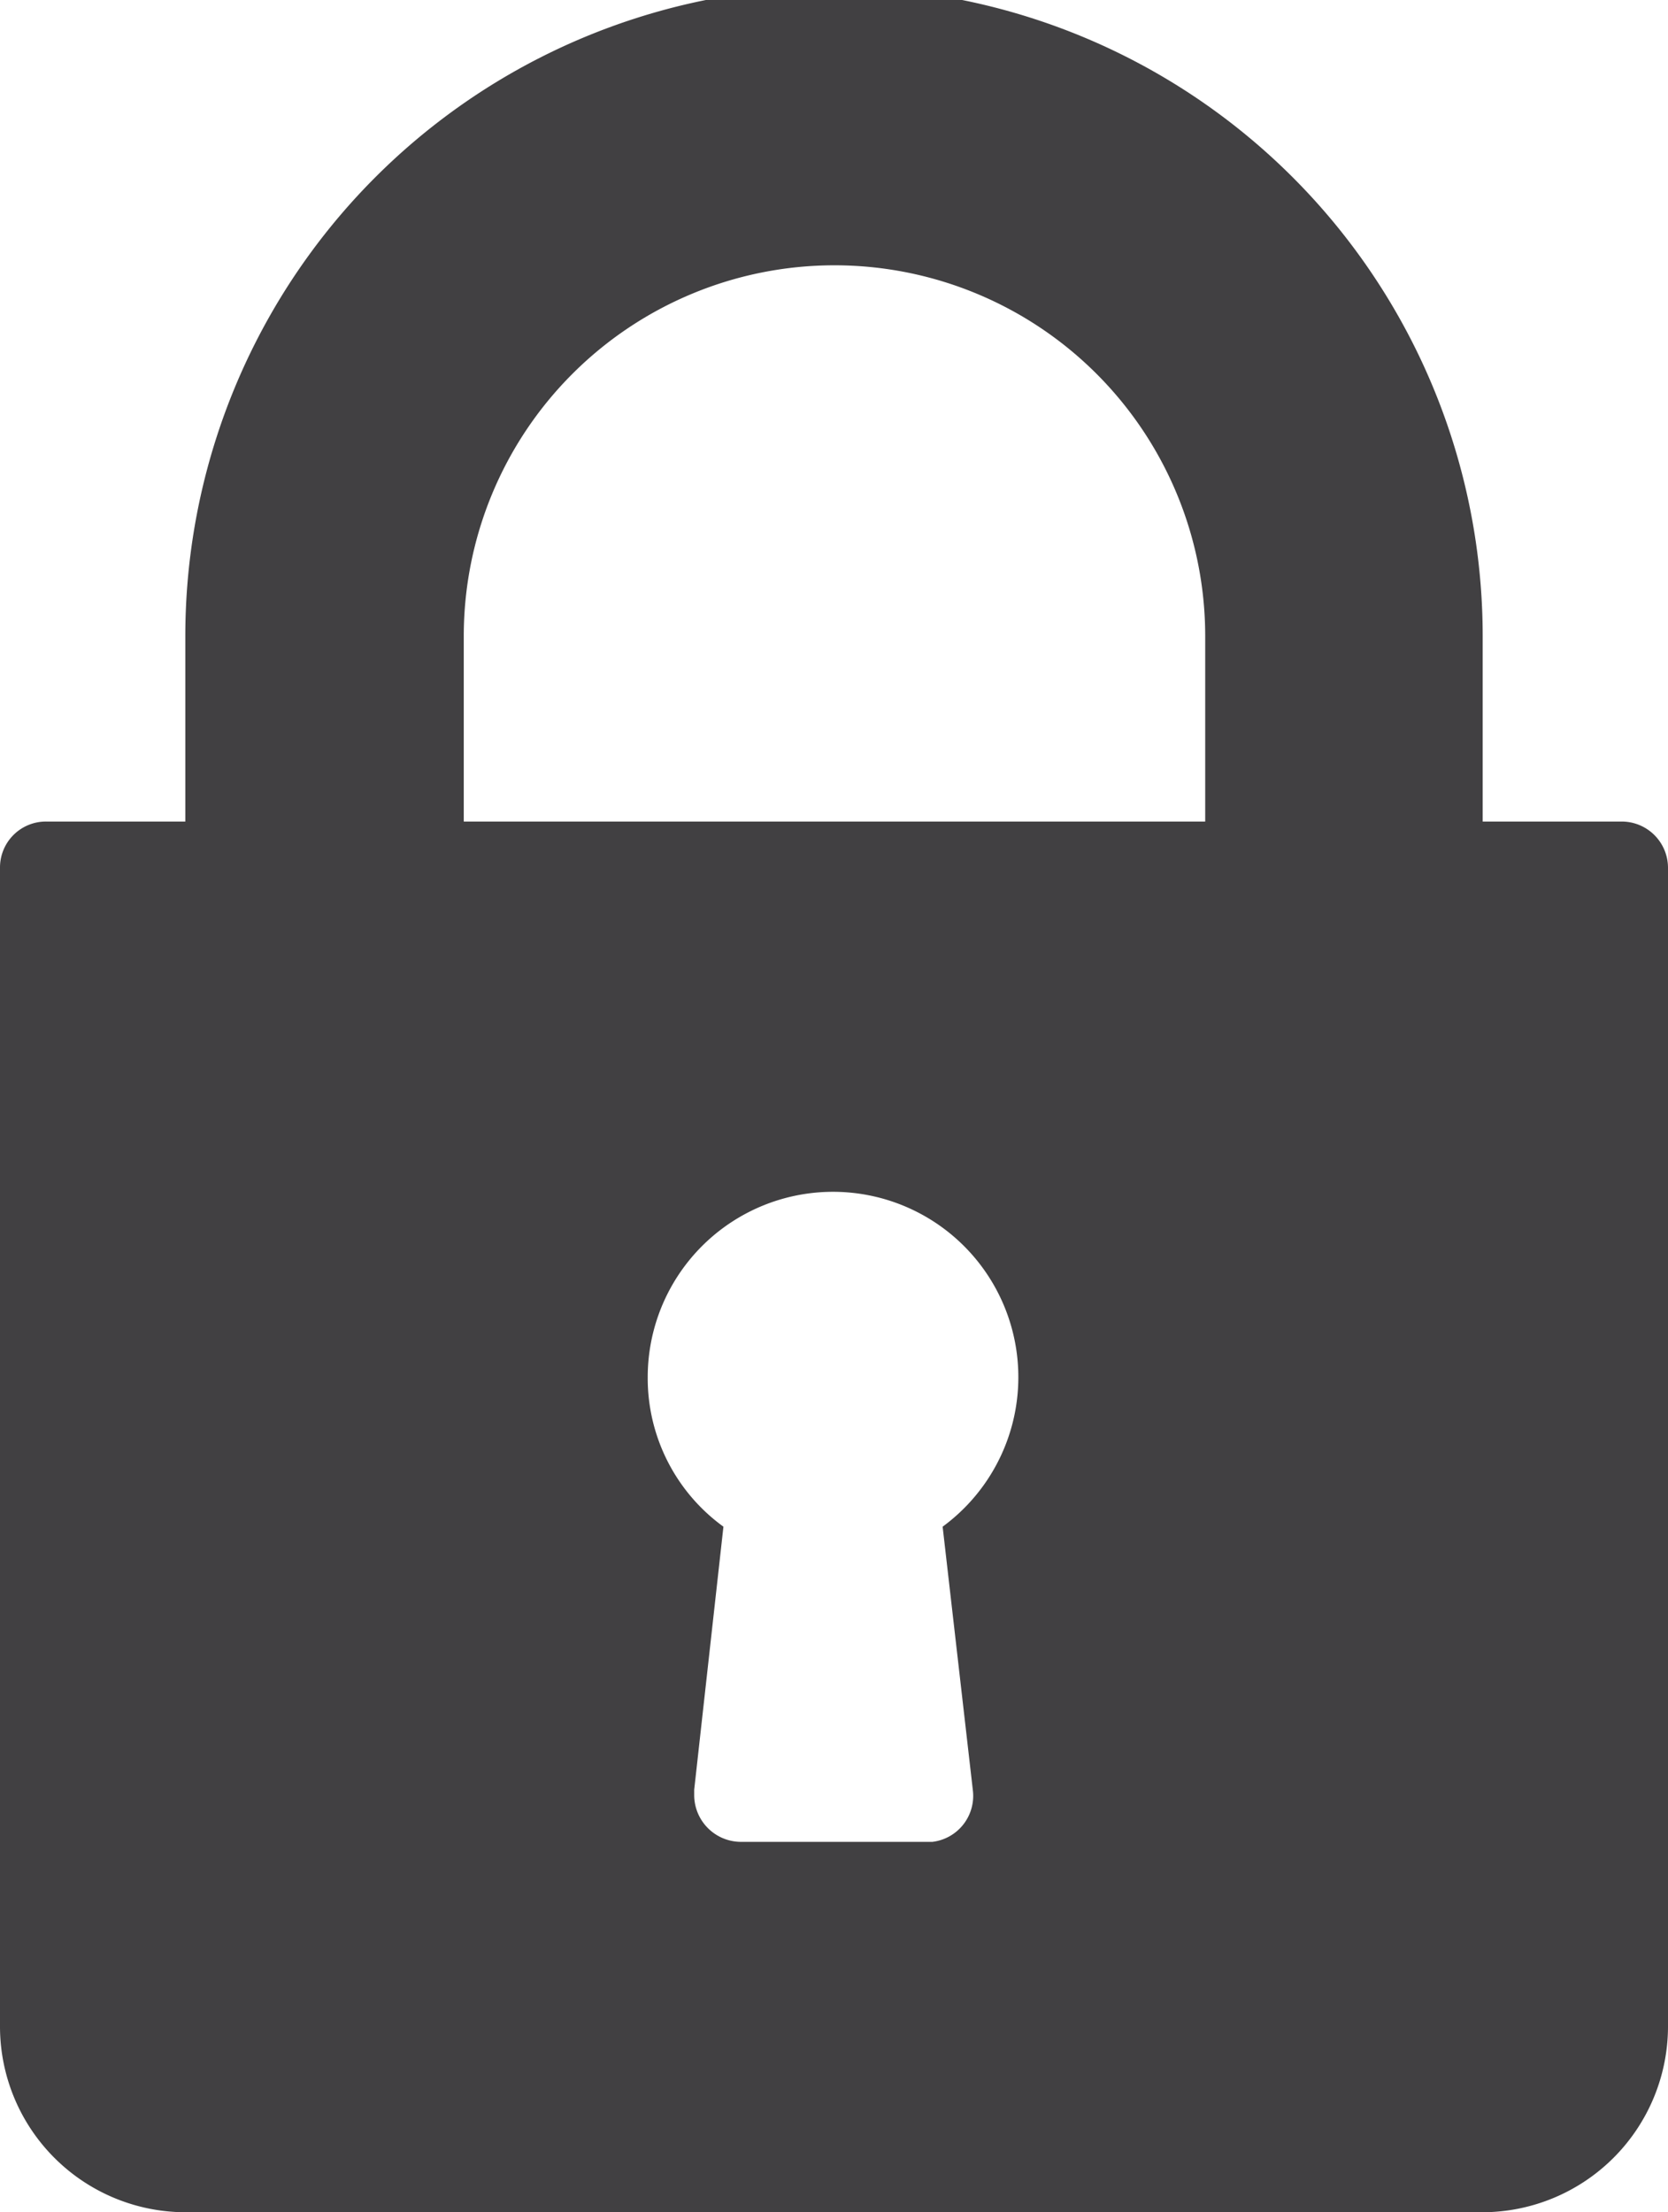 <svg id="icon-lock" xmlns="http://www.w3.org/2000/svg" width="8.614" height="11.42" viewBox="0 0 8.614 11.42">
  <g id="Groupe_550" data-name="Groupe 550">
    <path id="Tracé_415" data-name="Tracé 415" d="M540.149,277.483h-.717v-.957a3.35,3.35,0,0,0-6.7,0v.957h-.717a.237.237,0,0,0-.24.237v5.985a.959.959,0,0,0,.957.957h6.7a.96.96,0,0,0,.957-.957v-5.982a.239.239,0,0,0-.237-.24Zm-3.35,5a.239.239,0,0,1-.209.267l-.028,0H535.6a.242.242,0,0,1-.24-.241l0-.028.151-1.358a.946.946,0,0,1-.391-.77.957.957,0,1,1,1.523.77Zm1.2-5h-3.829v-.957a1.914,1.914,0,0,1,3.829,0Z" transform="translate(-531.775 -273.242)" fill="#414042"/>
  </g>
</svg>
